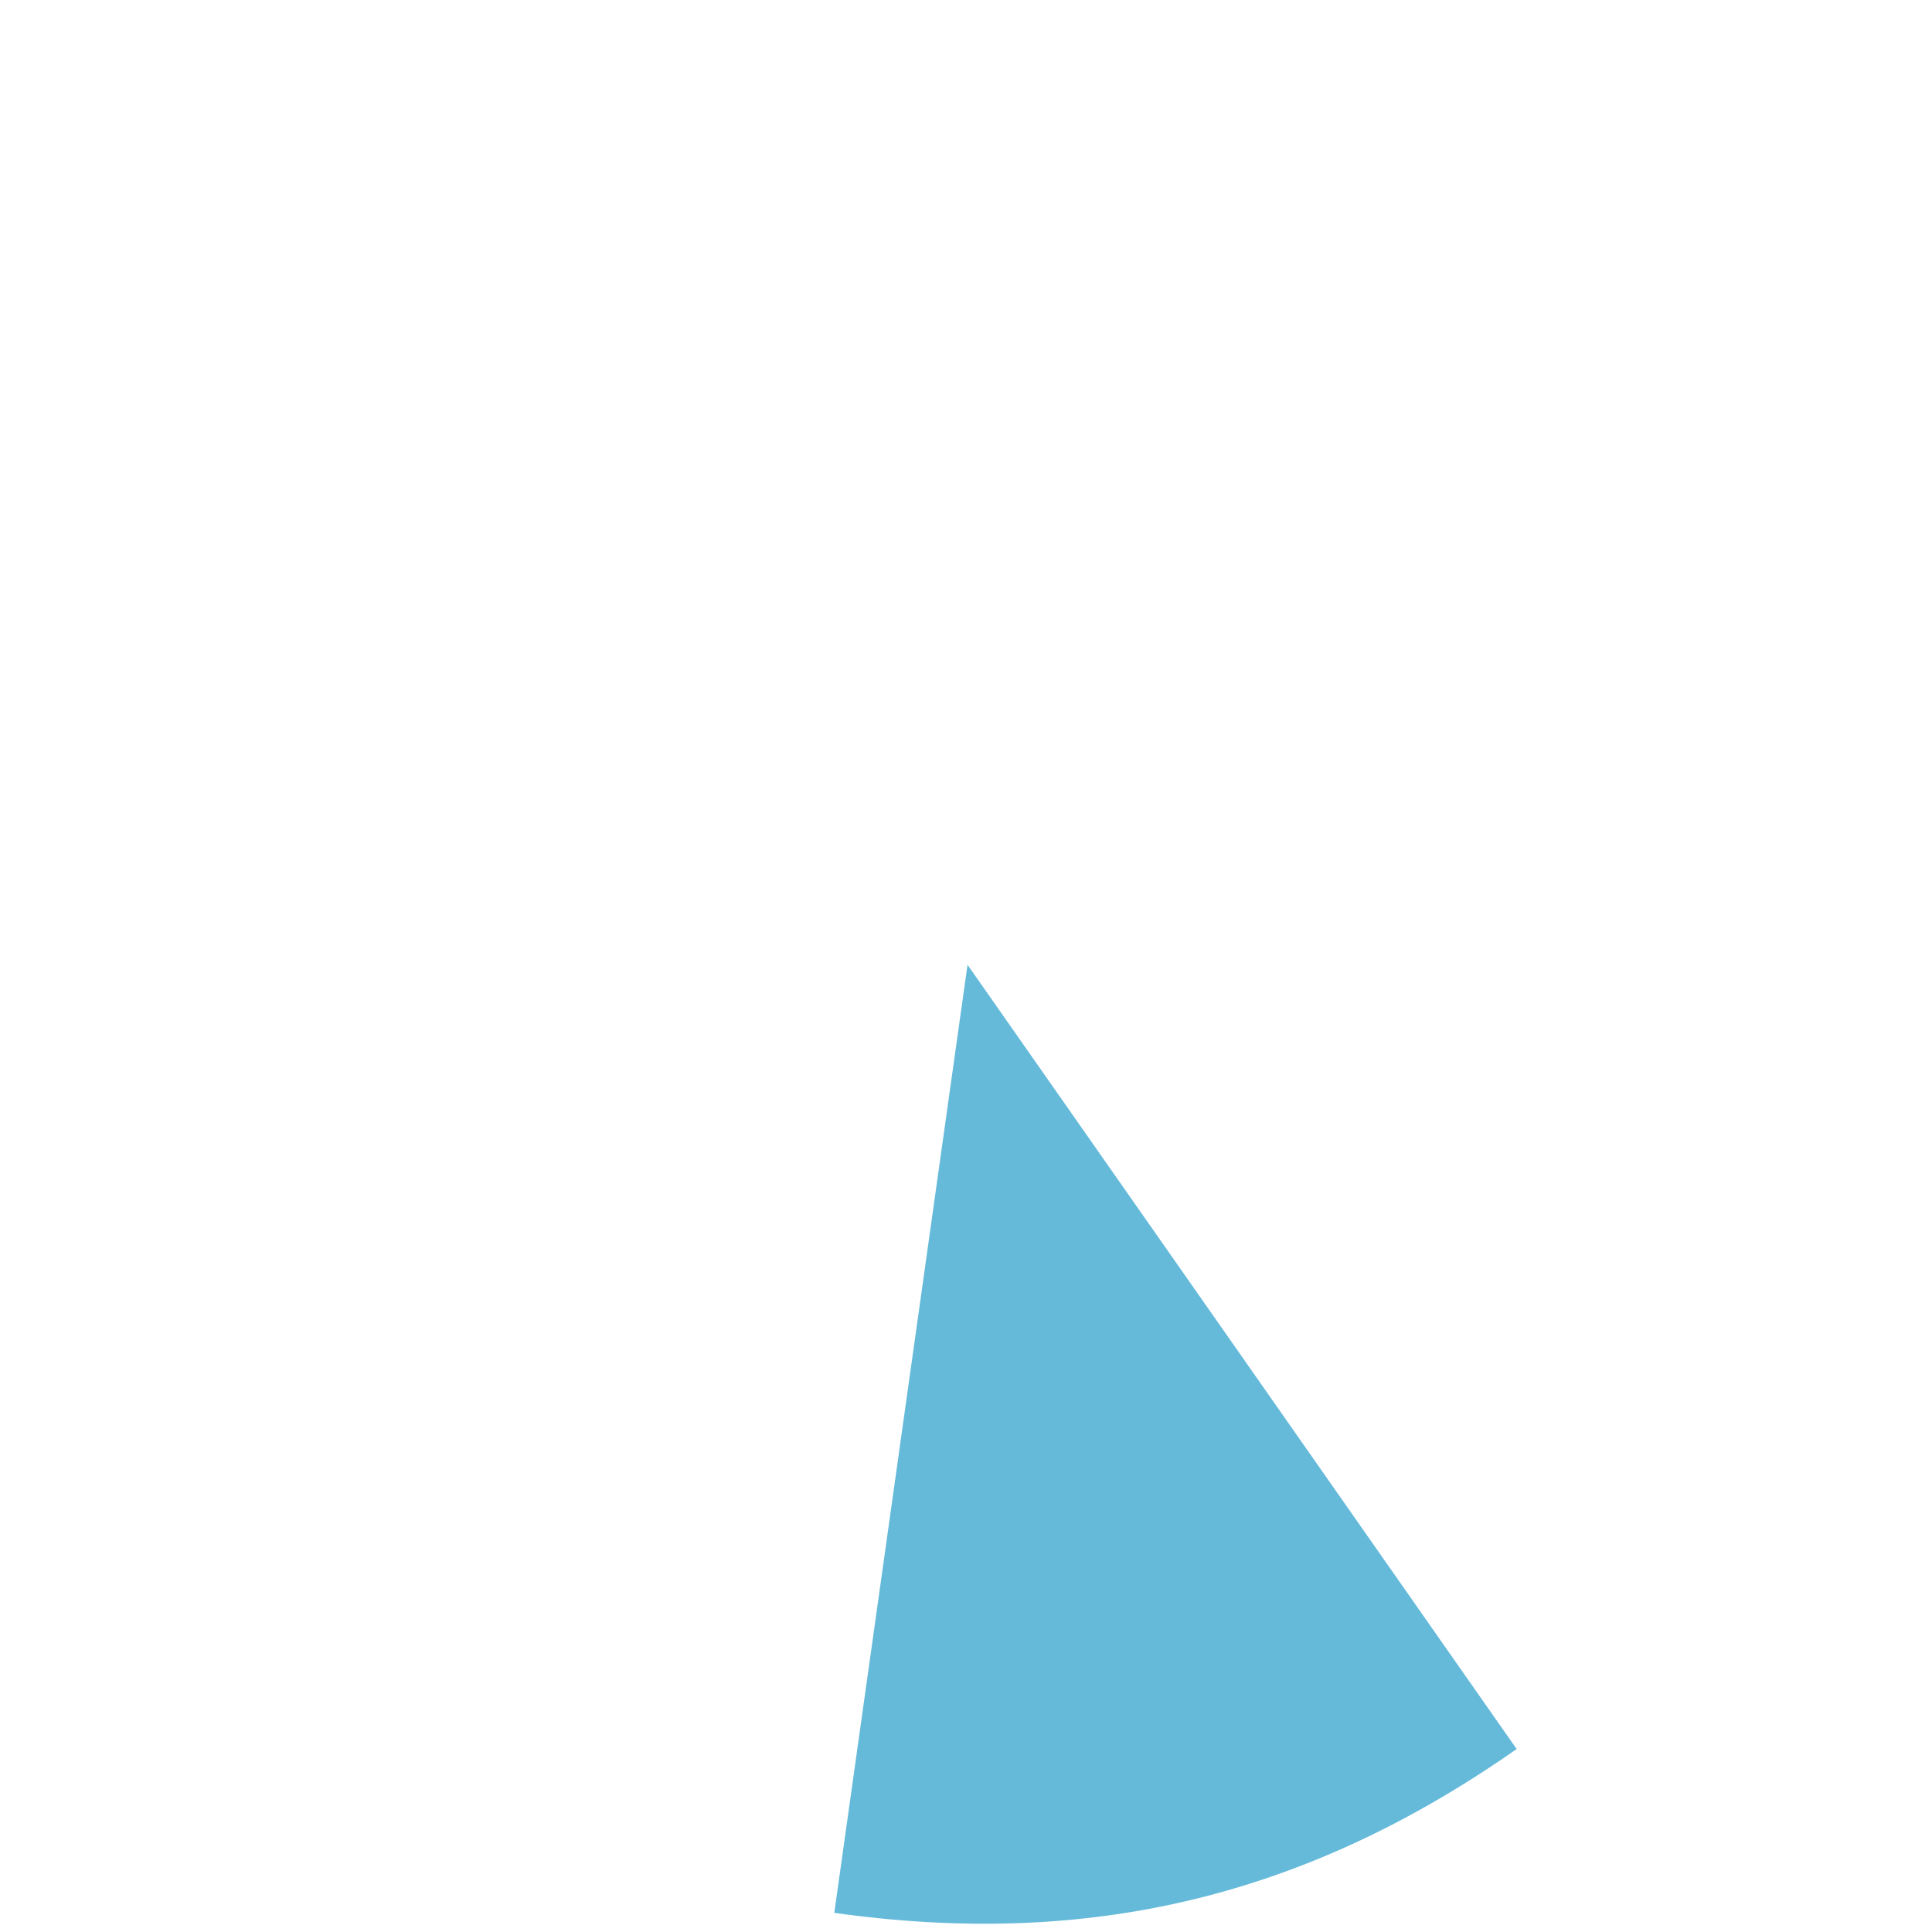 <?xml version="1.0" encoding="UTF-8"?><svg id="Layer_1" xmlns="http://www.w3.org/2000/svg" viewBox="0 0 444 444"><defs><style>.cls-1{fill:#65bada;}</style></defs><path class="cls-1" d="M222.35,221.72l126.2,180.23c-48.47,33.94-98.22,45.88-156.82,37.65l30.62-217.88Z"/></svg>